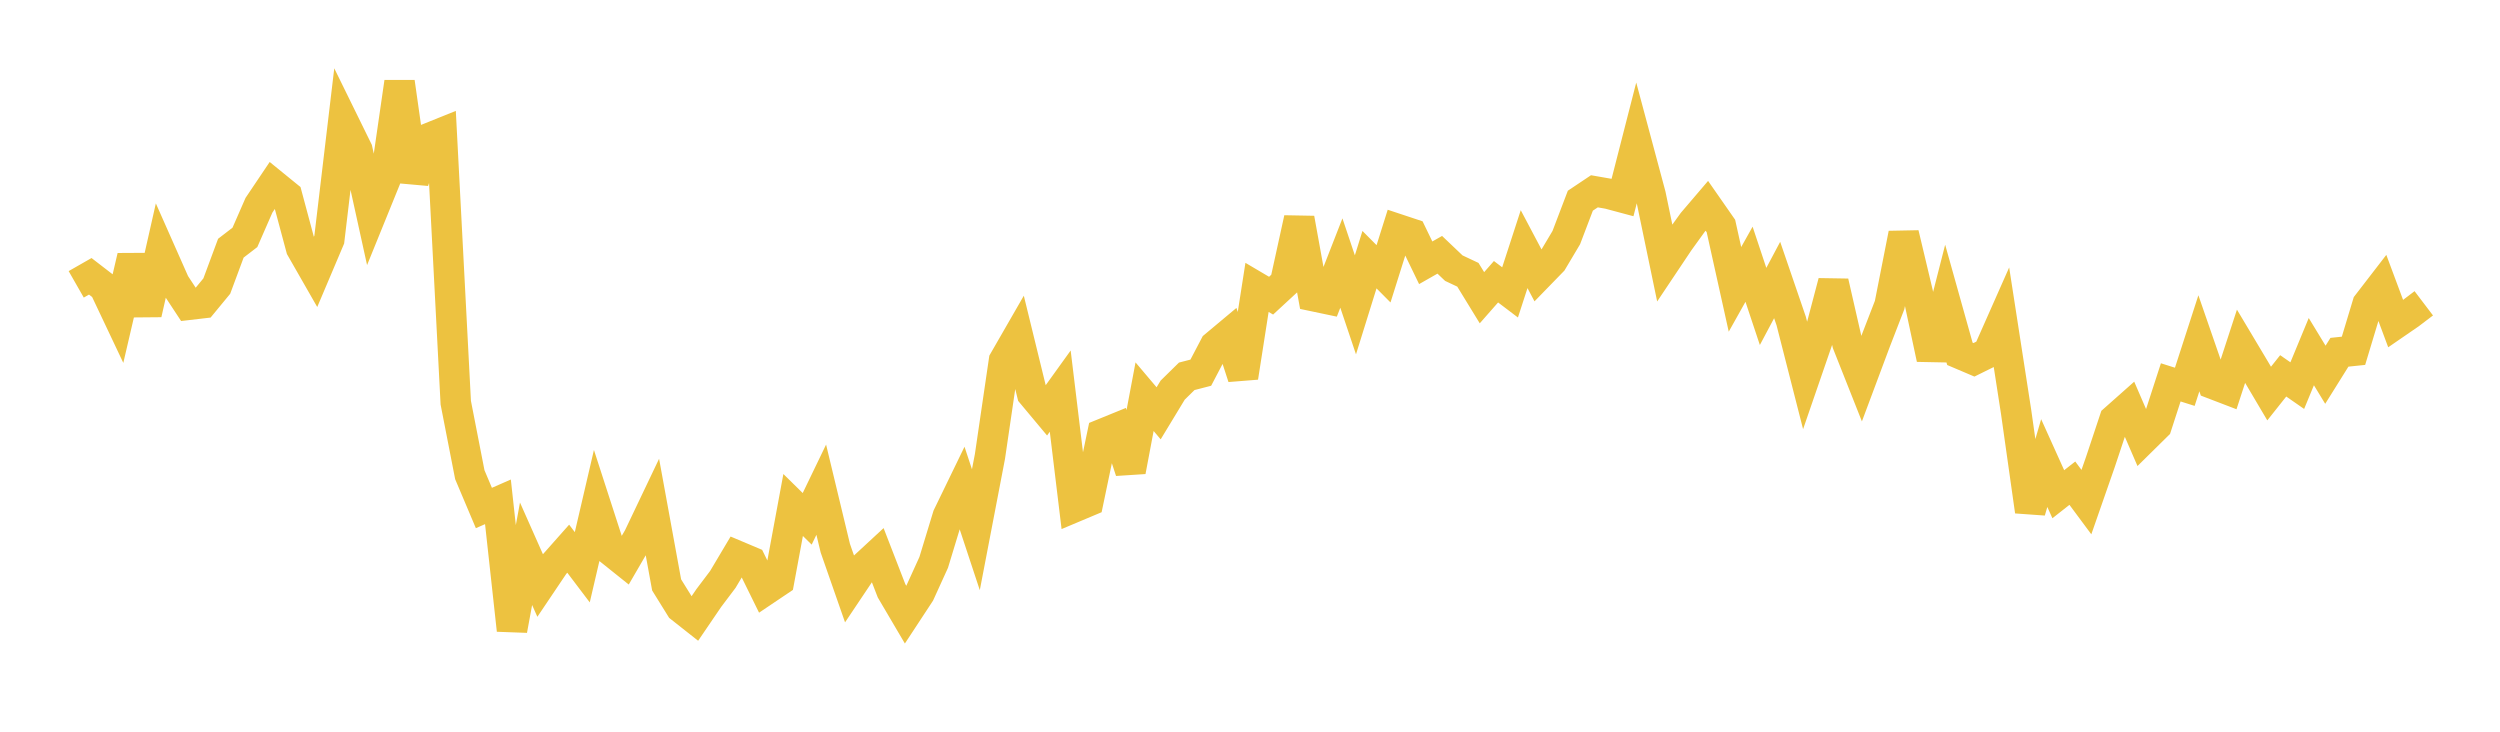 <svg width="164" height="48" xmlns="http://www.w3.org/2000/svg" xmlns:xlink="http://www.w3.org/1999/xlink"><path fill="none" stroke="rgb(237,194,64)" stroke-width="2" d="M5,18.653L5.922,18.126L6.844,18.837L7.766,20.785L8.689,16.823L9.611,20.588L10.533,16.51L11.455,18.592L12.377,19.994L13.299,19.886L14.222,18.766L15.144,16.281L16.066,15.572L16.988,13.464L17.91,12.093L18.832,12.843L19.754,16.28L20.677,17.893L21.599,15.717L22.521,7.96L23.443,9.838L24.365,14.032L25.287,11.763L26.21,5.386L27.132,11.886L28.054,9.097L28.976,8.725L29.898,26.415L30.82,31.141L31.743,33.325L32.665,32.92L33.587,41.335L34.509,36.327L35.431,38.404L36.353,37.034L37.275,35.994L38.198,37.213L39.12,33.252L40.042,36.101L40.964,36.839L41.886,35.251L42.808,33.317L43.731,38.37L44.653,39.856L45.575,40.584L46.497,39.23L47.419,38.008L48.341,36.457L49.263,36.846L50.186,38.723L51.108,38.103L52.03,33.128L52.952,34.035L53.874,32.124L54.796,35.96L55.719,38.605L56.641,37.229L57.563,36.376L58.485,38.755L59.407,40.322L60.329,38.918L61.251,36.893L62.174,33.86L63.096,31.96L64.018,34.75L64.94,29.947L65.862,23.663L66.784,22.061L67.707,25.835L68.629,26.939L69.551,25.657L70.473,33.271L71.395,32.883L72.317,28.468L73.24,28.092L74.162,30.913L75.084,26.023L76.006,27.113L76.928,25.592L77.85,24.686L78.772,24.448L79.695,22.687L80.617,21.916L81.539,24.753L82.461,18.852L83.383,19.396L84.305,18.544L85.228,14.333L86.15,19.425L87.072,19.619L87.994,17.256L88.916,19.998L89.838,17.034L90.76,17.962L91.683,15.028L92.605,15.334L93.527,17.239L94.449,16.714L95.371,17.591L96.293,18.025L97.216,19.531L98.138,18.482L99.06,19.181L99.982,16.344L100.904,18.086L101.826,17.138L102.749,15.587L103.671,13.165L104.593,12.549L105.515,12.71L106.437,12.957L107.359,9.358L108.281,12.796L109.204,17.239L110.126,15.86L111.048,14.582L111.97,13.502L112.892,14.825L113.814,18.982L114.737,17.334L115.659,20.103L116.581,18.368L117.503,21.059L118.425,24.669L119.347,21.993L120.269,18.496L121.192,22.534L122.114,24.861L123.036,22.395L123.958,20.011L124.88,15.333L125.802,19.207L126.725,23.531L127.647,19.92L128.569,23.212L129.491,23.604L130.413,23.148L131.335,21.067L132.257,27.02L133.18,33.541L134.102,30.378L135.024,32.421L135.946,31.696L136.868,32.938L137.79,30.294L138.713,27.52L139.635,26.702L140.557,28.834L141.479,27.925L142.401,25.083L143.323,25.374L144.246,22.52L145.168,25.184L146.09,25.537L147.012,22.713L147.934,24.258L148.856,25.817L149.778,24.656L150.701,25.297L151.623,23.067L152.545,24.584L153.467,23.108L154.389,23.012L155.311,19.954L156.234,18.757L157.156,21.231L158.078,20.597L159,19.897"></path></svg>